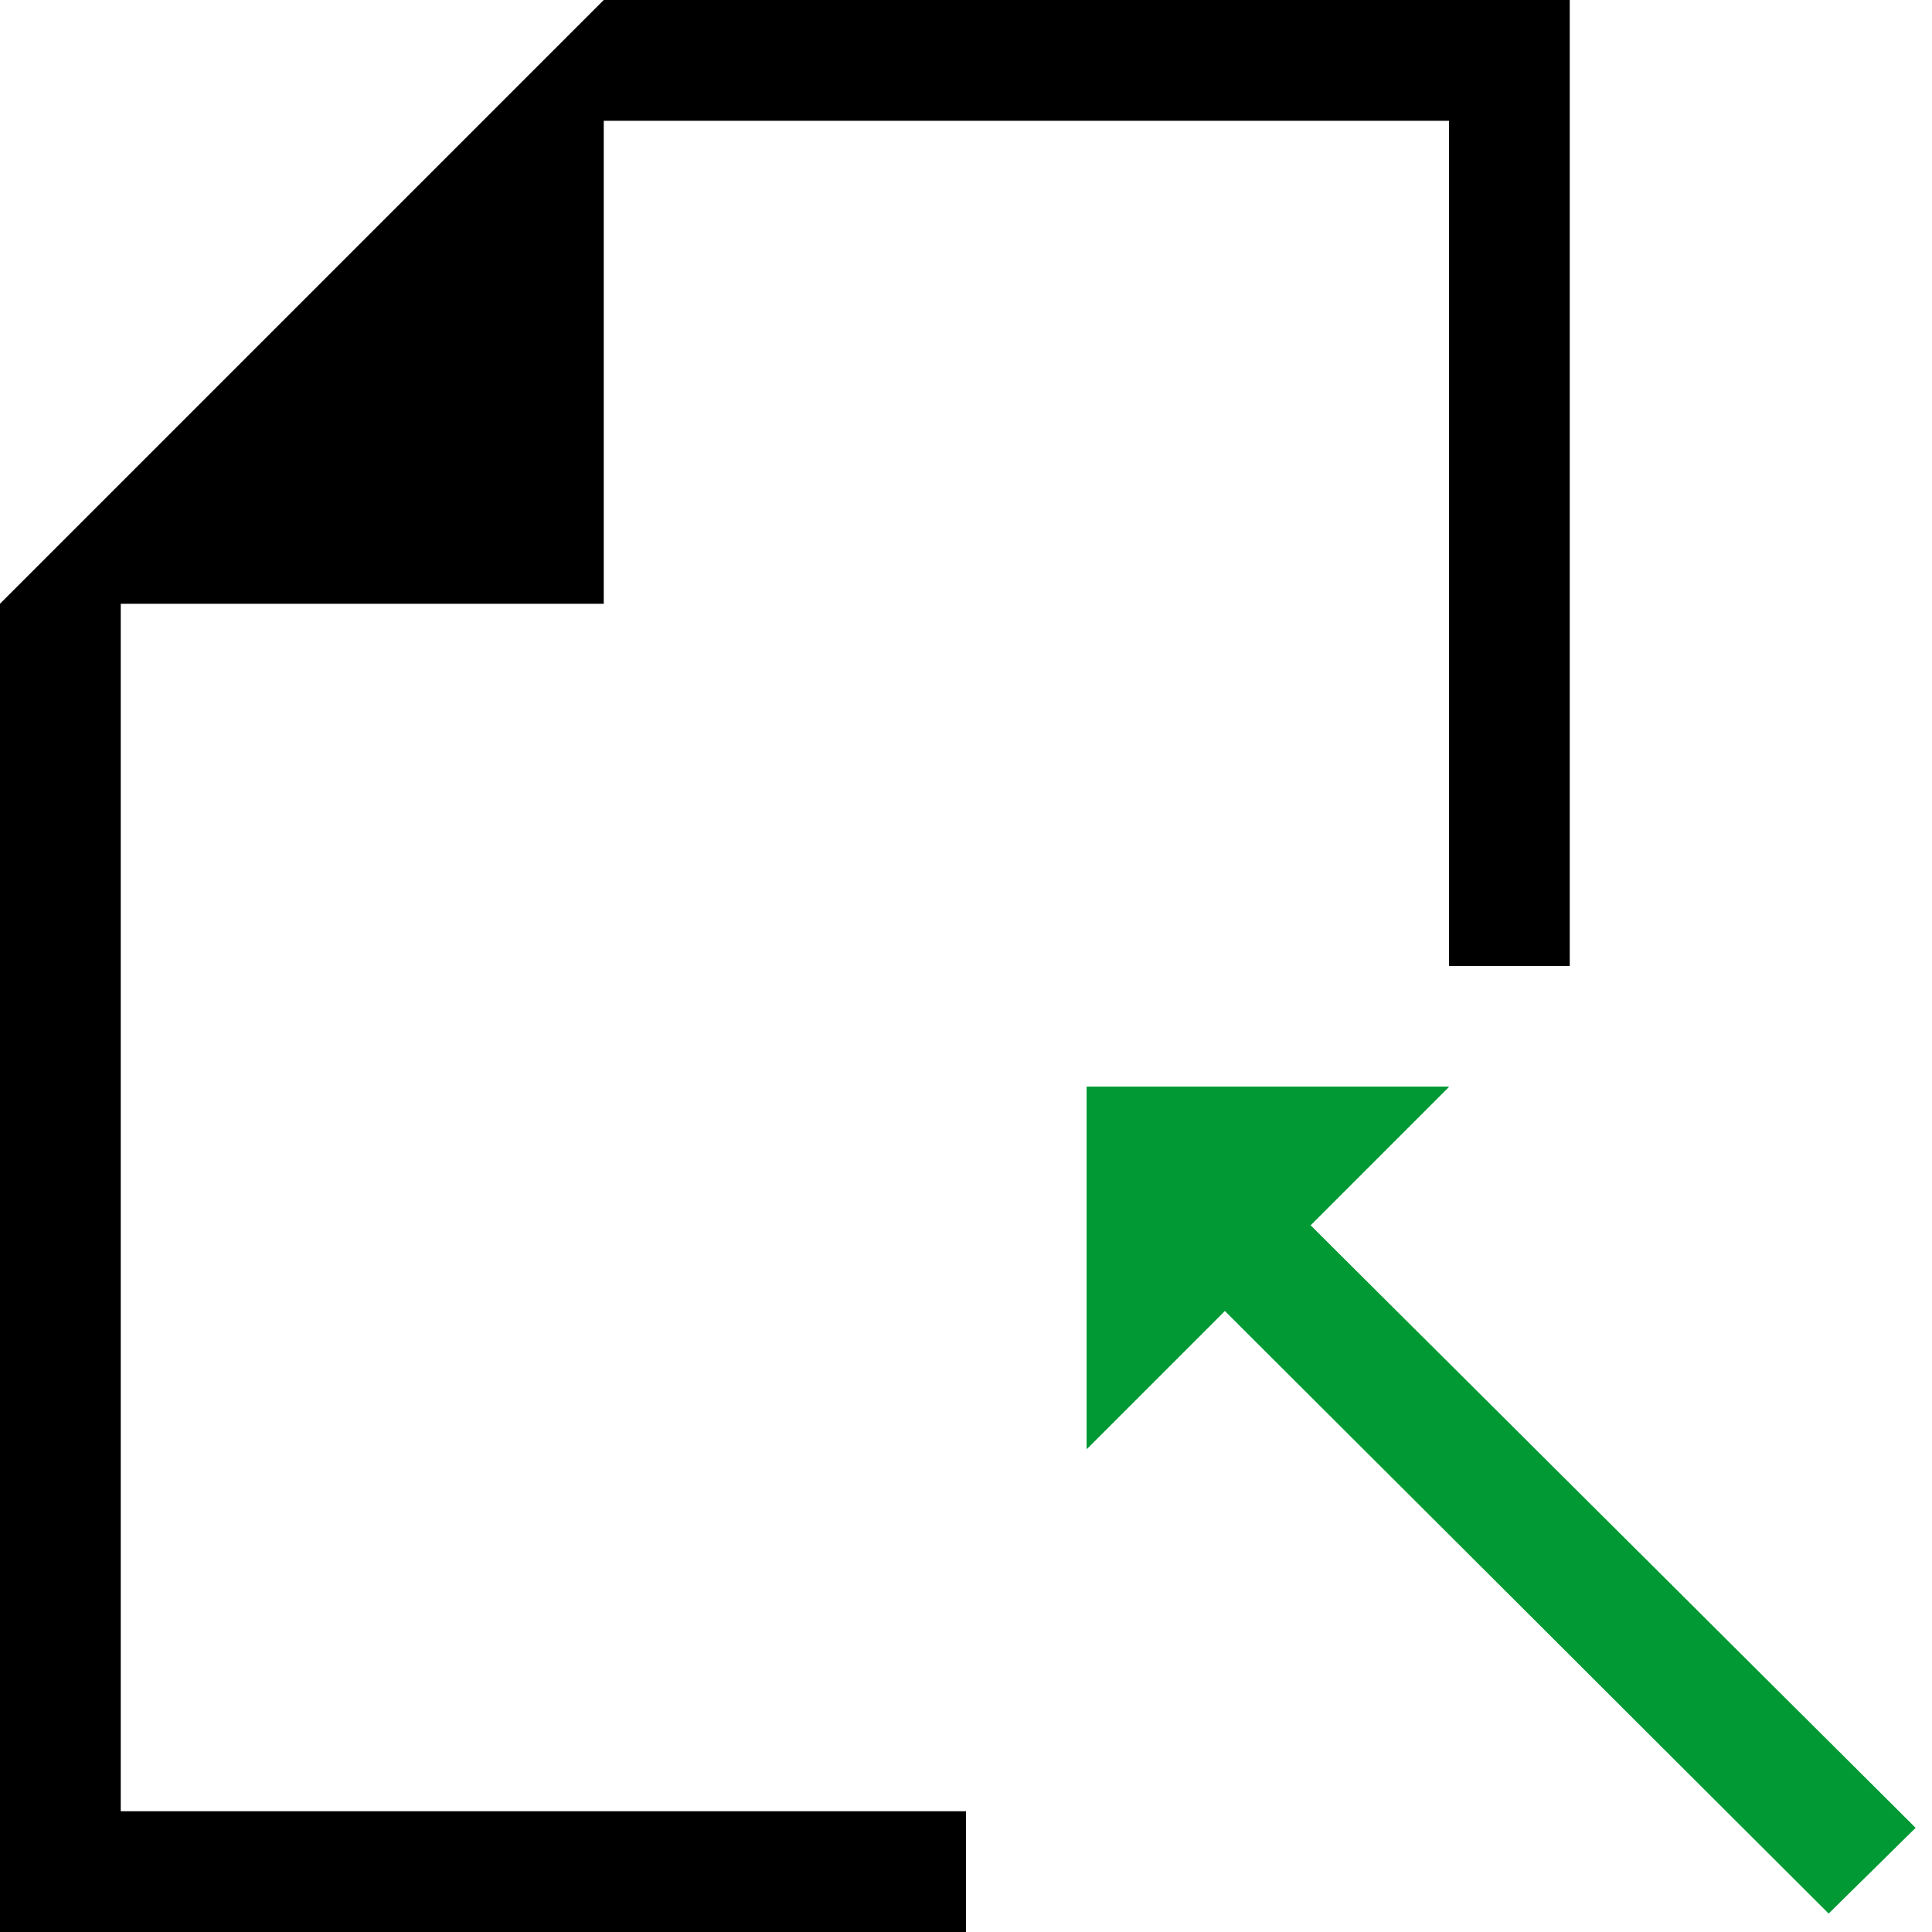 <?xml version="1.0" encoding="UTF-8"?>
<!DOCTYPE svg PUBLIC "-//W3C//DTD SVG 1.1//EN" "http://www.w3.org/Graphics/SVG/1.1/DTD/svg11.dtd">
<!-- Creator: CorelDRAW 2018 (64-Bit) -->
<svg xmlns="http://www.w3.org/2000/svg" xml:space="preserve" width="0.5in" height="0.5in" version="1.1" style="shape-rendering:geometricPrecision; text-rendering:geometricPrecision; image-rendering:optimizeQuality; fill-rule:evenodd; clip-rule:evenodd"
viewBox="0 0 500 500"
 xmlns:xlink="http://www.w3.org/1999/xlink">
 <defs>
  <style type="text/css">
   <![CDATA[
    .fil0 {fill:black}
    .fil1 {fill:#009933}
   ]]>
  </style>
 </defs>
 <g id="Layer_x0020_1">
  <polygon class="fil0" points="31.25,500 -0,500 -0,468.75 -0,187.5 -0,156.25 156.25,0 156.25,-0 156.25,0 375,0 406.25,0 406.25,31.25 406.25,250 375,250 375,31.25 156.25,31.25 156.25,156.25 31.25,156.25 31.25,468.75 250,468.75 250,500 "/>
  <g>
   <polygon class="fil1" points="281.25,375 317,339.24 473.25,495.18 495.72,473.04 339.14,317.11 375,281.25 281.25,281.25 "/>
   <polygon id="1" class="fil1" points="281.25,375 317,339.24 473.25,495.18 495.72,473.04 339.14,317.11 375,281.25 281.25,281.25 "/>
  </g>
 </g>
</svg>
